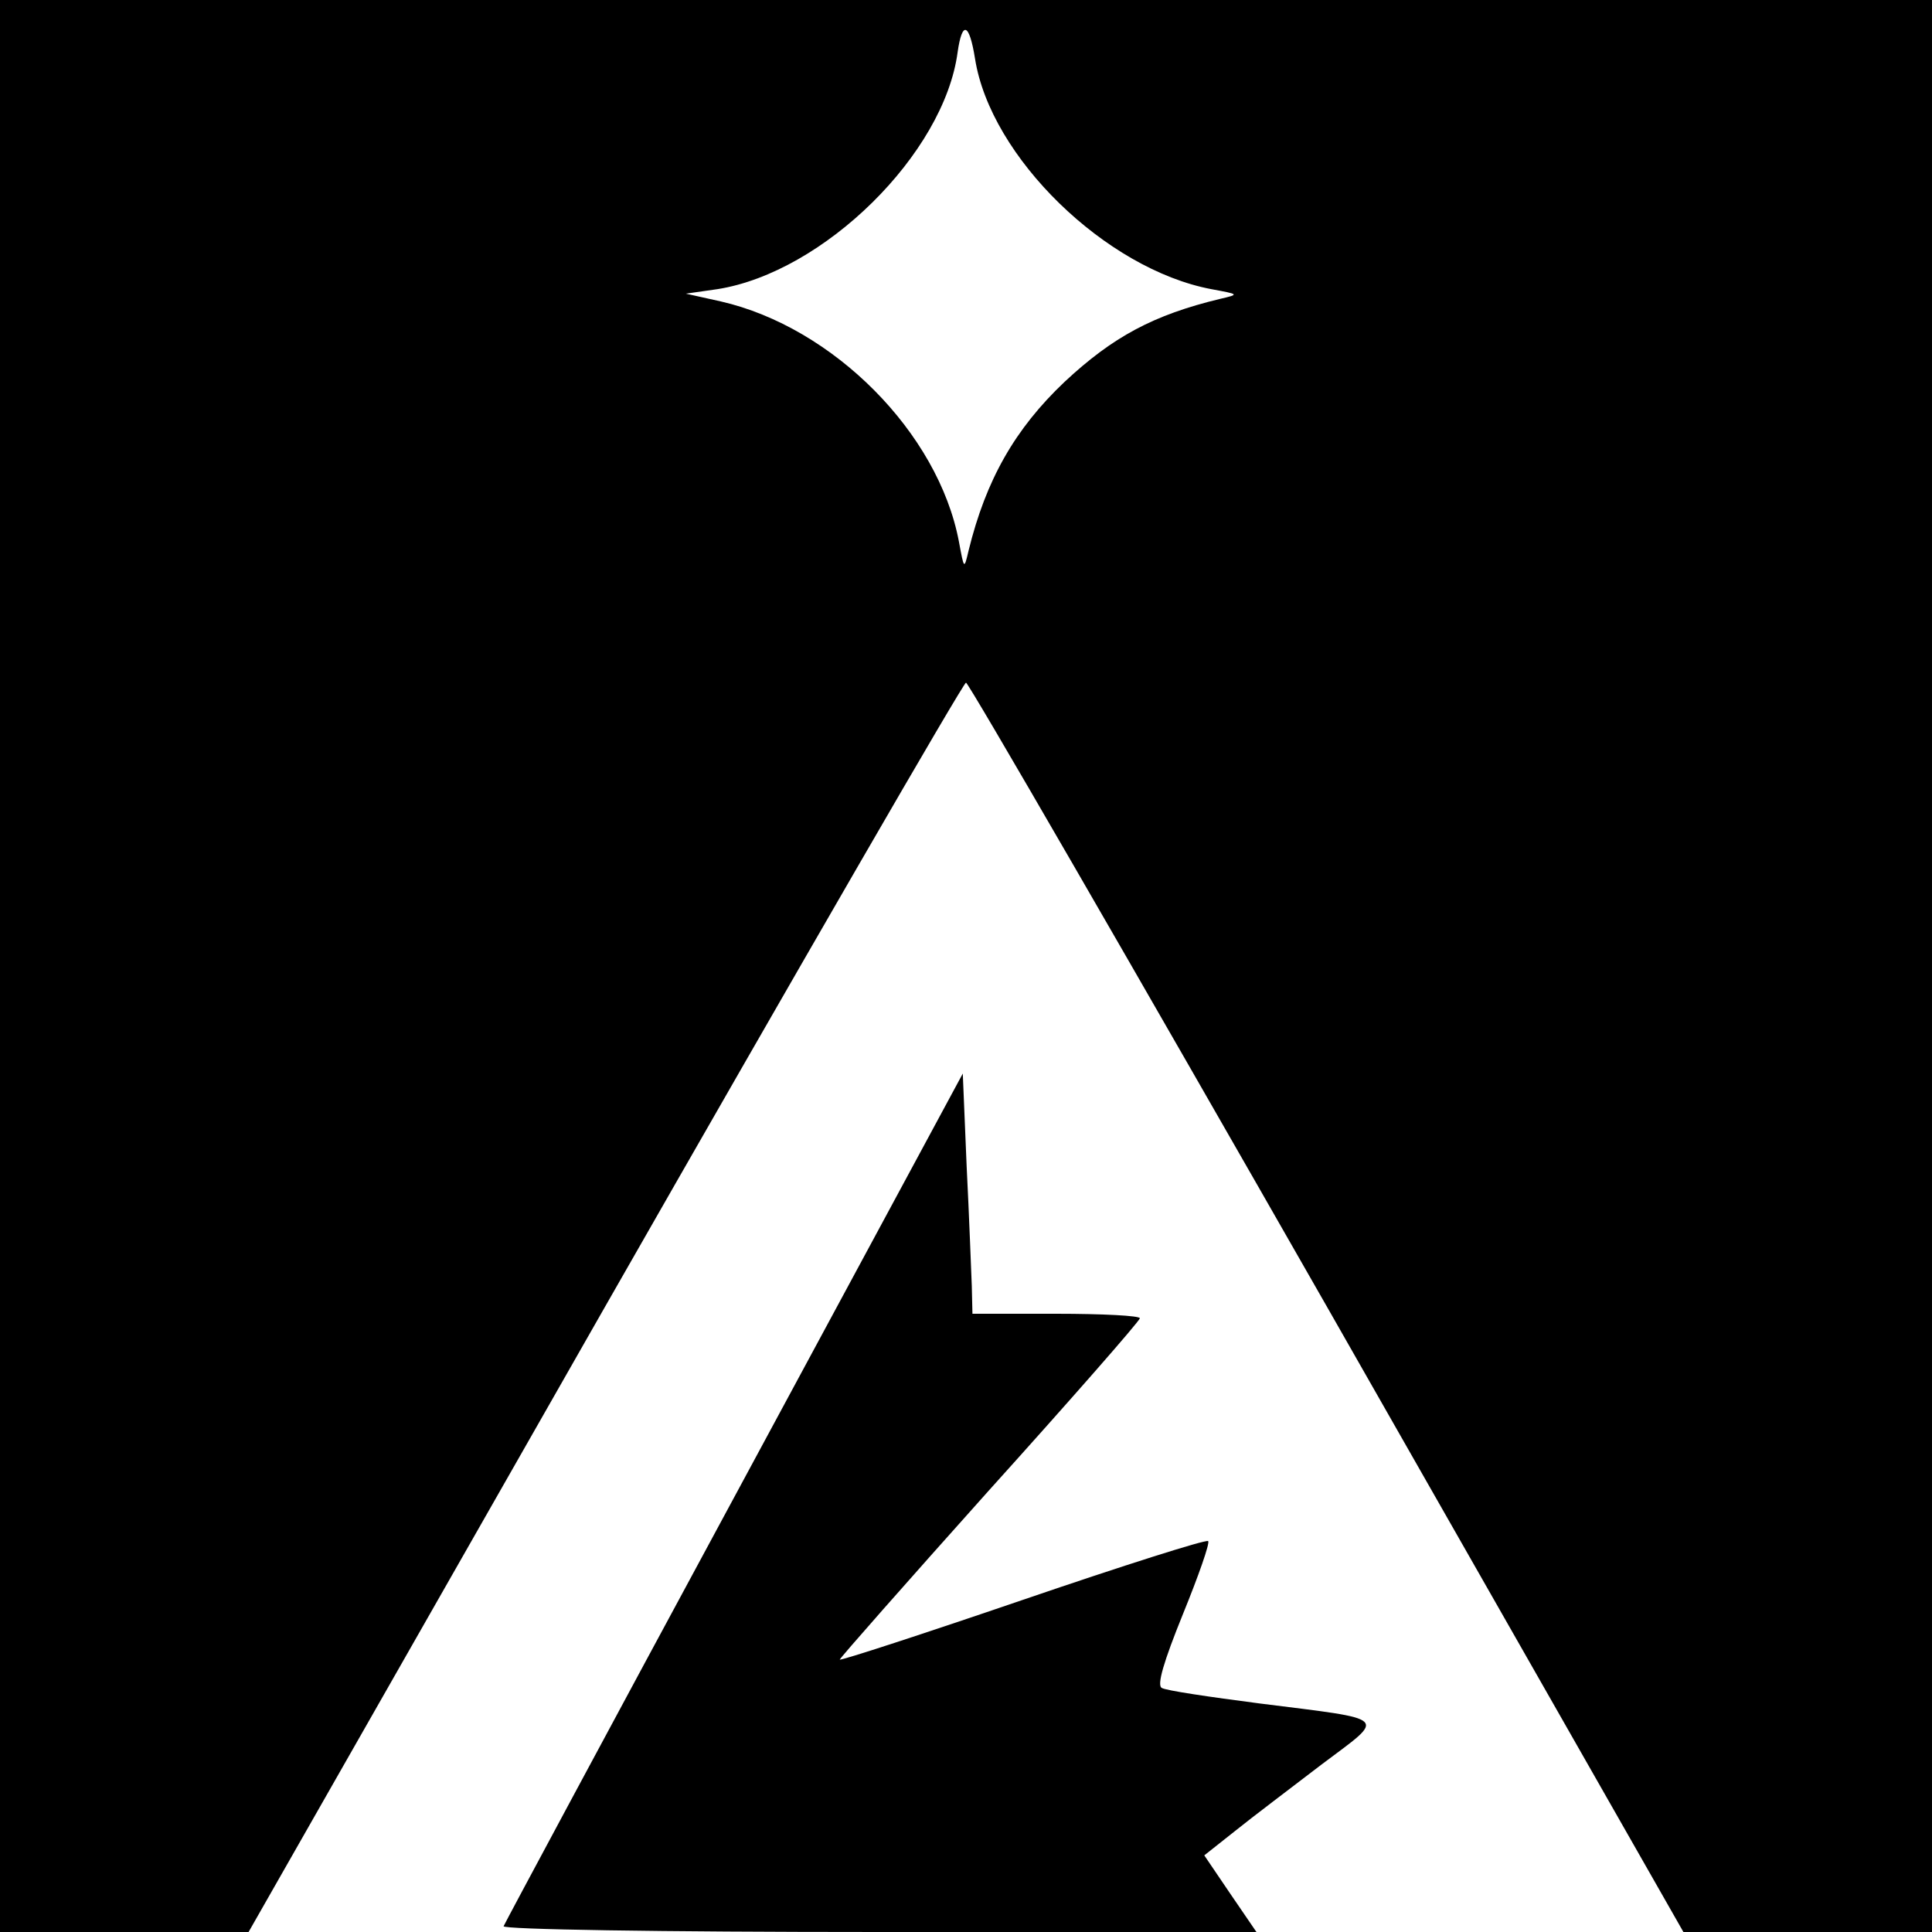 <?xml version="1.0" standalone="no"?>
<!DOCTYPE svg PUBLIC "-//W3C//DTD SVG 20010904//EN"
 "http://www.w3.org/TR/2001/REC-SVG-20010904/DTD/svg10.dtd">
<svg version="1.0" xmlns="http://www.w3.org/2000/svg"
 width="300pt" height="300pt" viewBox="0 0 300 300"
 preserveAspectRatio="xMidYMid meet">
<g transform="translate(0,300) scale(0.1,-0.1)"
fill="#000000" stroke="none">
<path d="M0 1500 l0 -1500 193 0 193 0 553 970 c305 534 557 970 561 970 4 0
256 -436 561 -970 l553 -970 193 0 193 0 0 1500 0 1500 -1500 0 -1500 0 0
-1500z m1514 1409 c24 -153 203 -327 367 -358 43 -8 44 -8 14 -15 -104 -25
-167 -59 -242 -129 -77 -73 -122 -152 -149 -262 -7 -30 -7 -29 -15 14 -32 169
-195 333 -370 373 l-54 12 49 7 c165 26 352 210 373 368 7 49 18 46 27 -10z"/>
<path d="M1140 675 c-195 -361 -356 -661 -358 -666 -2 -5 239 -9 583 -9 l586
0 -41 60 -40 59 48 38 c26 21 87 67 134 103 101 76 109 69 -97 95 -77 10 -145
20 -151 24 -8 4 3 41 33 115 24 59 42 110 39 113 -3 3 -132 -38 -287 -91 -155
-53 -284 -95 -285 -93 -1 1 103 119 231 262 129 143 234 263 235 268 0 4 -58
7 -130 7 l-130 0 -1 43 c-1 23 -4 107 -8 186 l-6 144 -355 -658z"/>
</g>
</svg>
